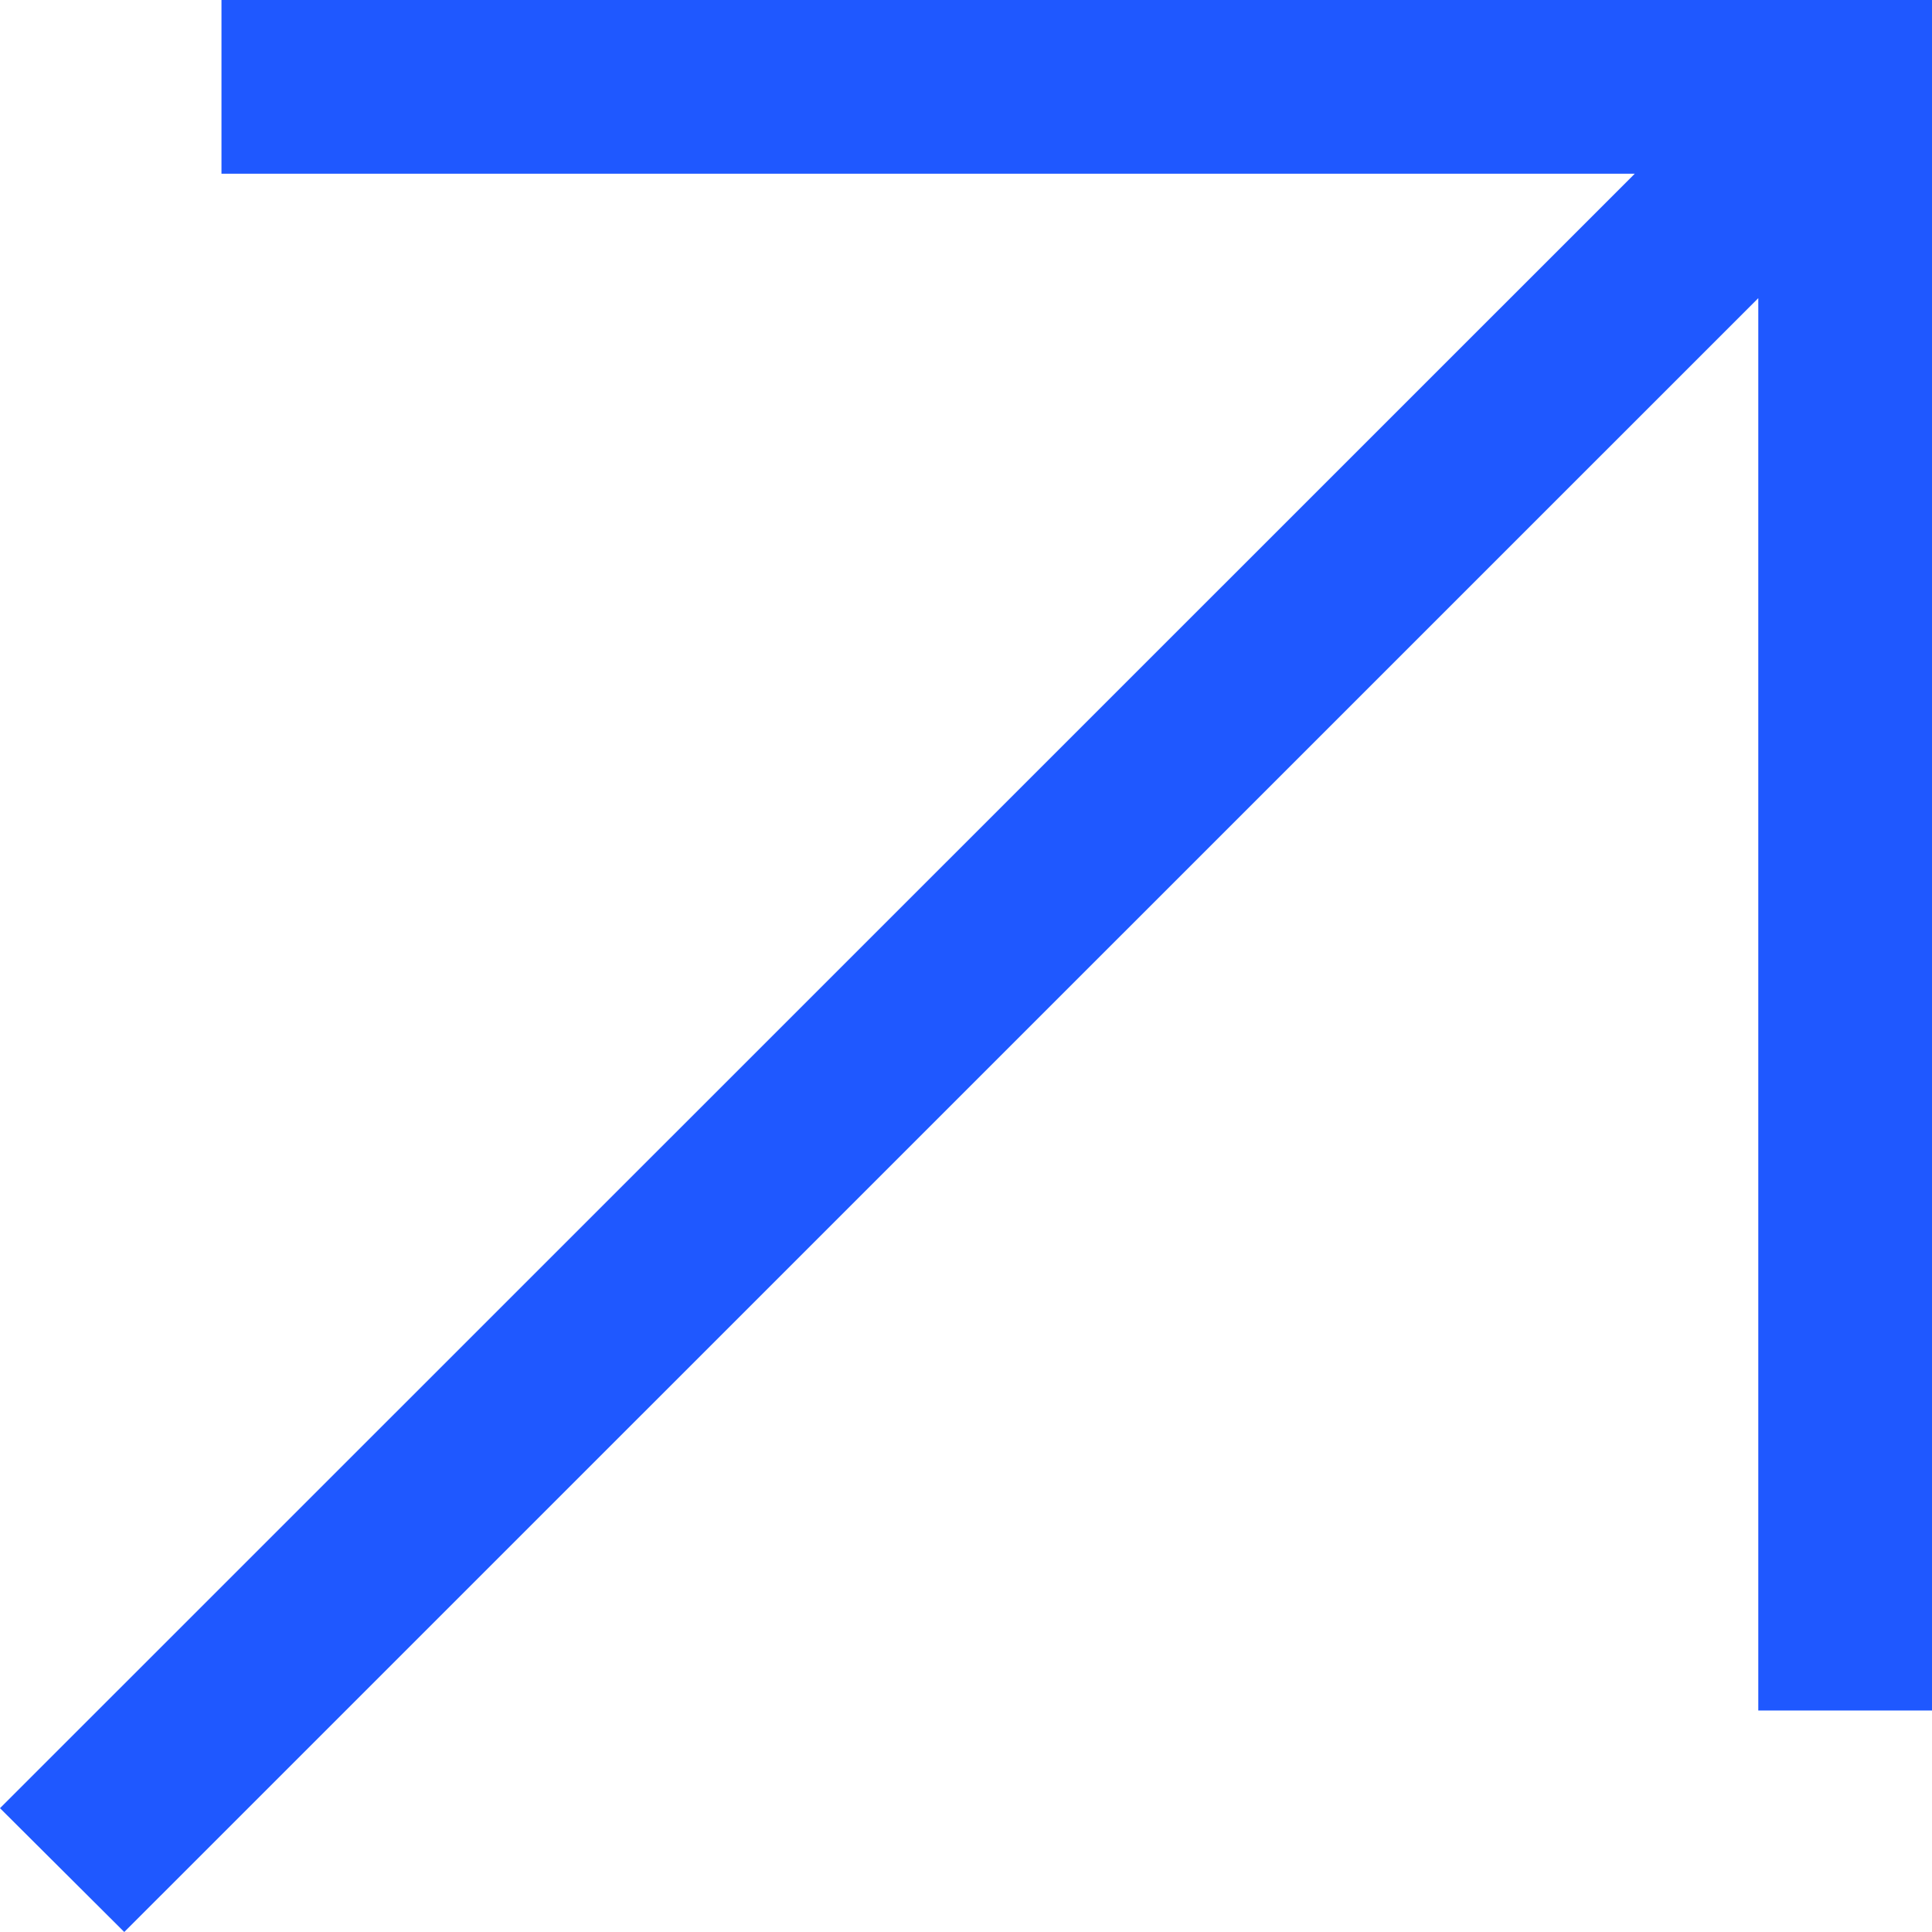 <?xml version="1.0" encoding="UTF-8"?>
<svg xmlns="http://www.w3.org/2000/svg" width="44" height="44" viewBox="0 0 44 44" fill="none">
  <path d="M2.83 44L0 41.18L37.23 3.957L5.044 3.957L5.044 0L44 0L44 38.956H40.044L40.044 6.79L2.83 44Z" fill="#1F58FF"></path>
</svg>
